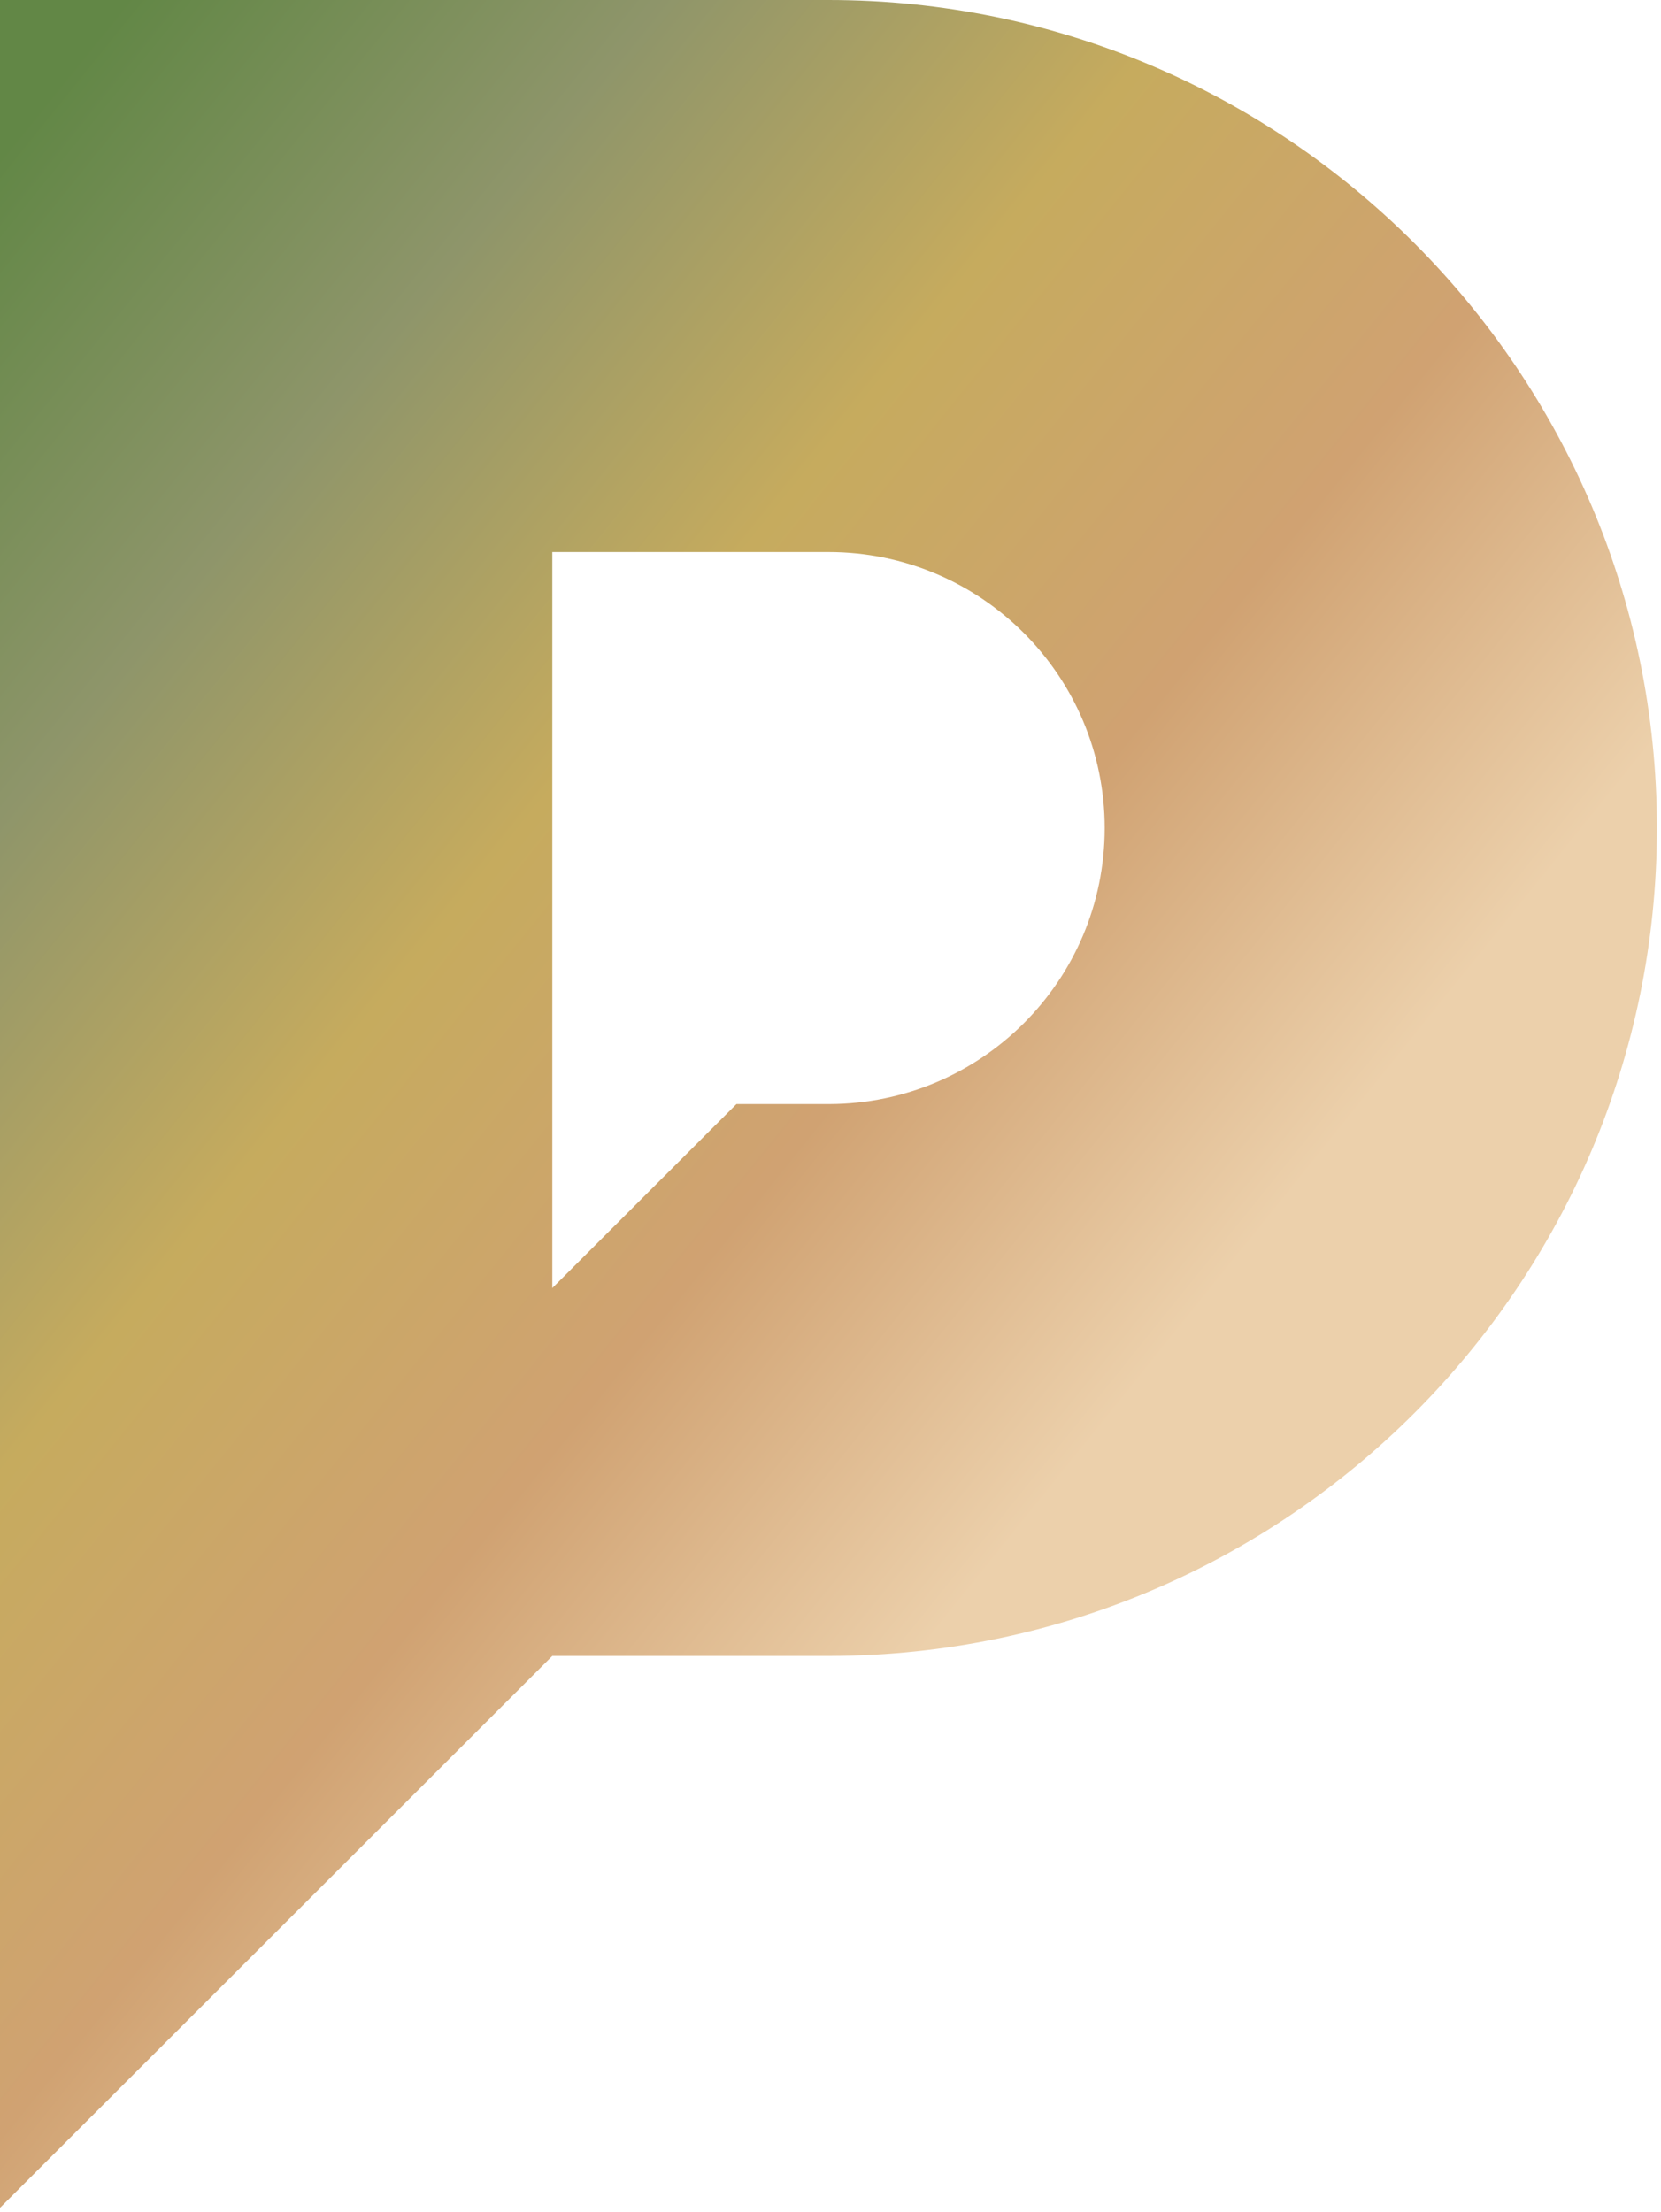 <svg width="211" height="281" viewBox="0 0 211 281" fill="none" xmlns="http://www.w3.org/2000/svg">
    <path d="M105.24 0H0V280.44L70.16 210.34H105.58C163.51 210.15 210.48 163.1 210.48 105.17C210.48 47.24 163.32 0 105.24 0ZM105.36 140.24H93.55L70.16 163.61V70.12H105.25C124.61 70.12 140.33 85.83 140.33 105.18C140.33 124.53 124.67 140.18 105.36 140.24Z" fill="url(#paint0_linear_300_478)"/>
    <defs>
        <linearGradient id="paint0_linear_300_478" x1="-30.83" y1="57.95" x2="133.02" y2="190.08" gradientUnits="userSpaceOnUse">
            <stop stop-color="#628746"/>
            <stop offset="0.25" stop-color="#8E956A"/>
            <stop offset="0.5" stop-color="#C6AB5E"/>
            <stop offset="0.75" stop-color="#D0A272"/>
            <stop offset="1" stop-color="#ECD0AB"/>
        </linearGradient>
    </defs>
</svg>
